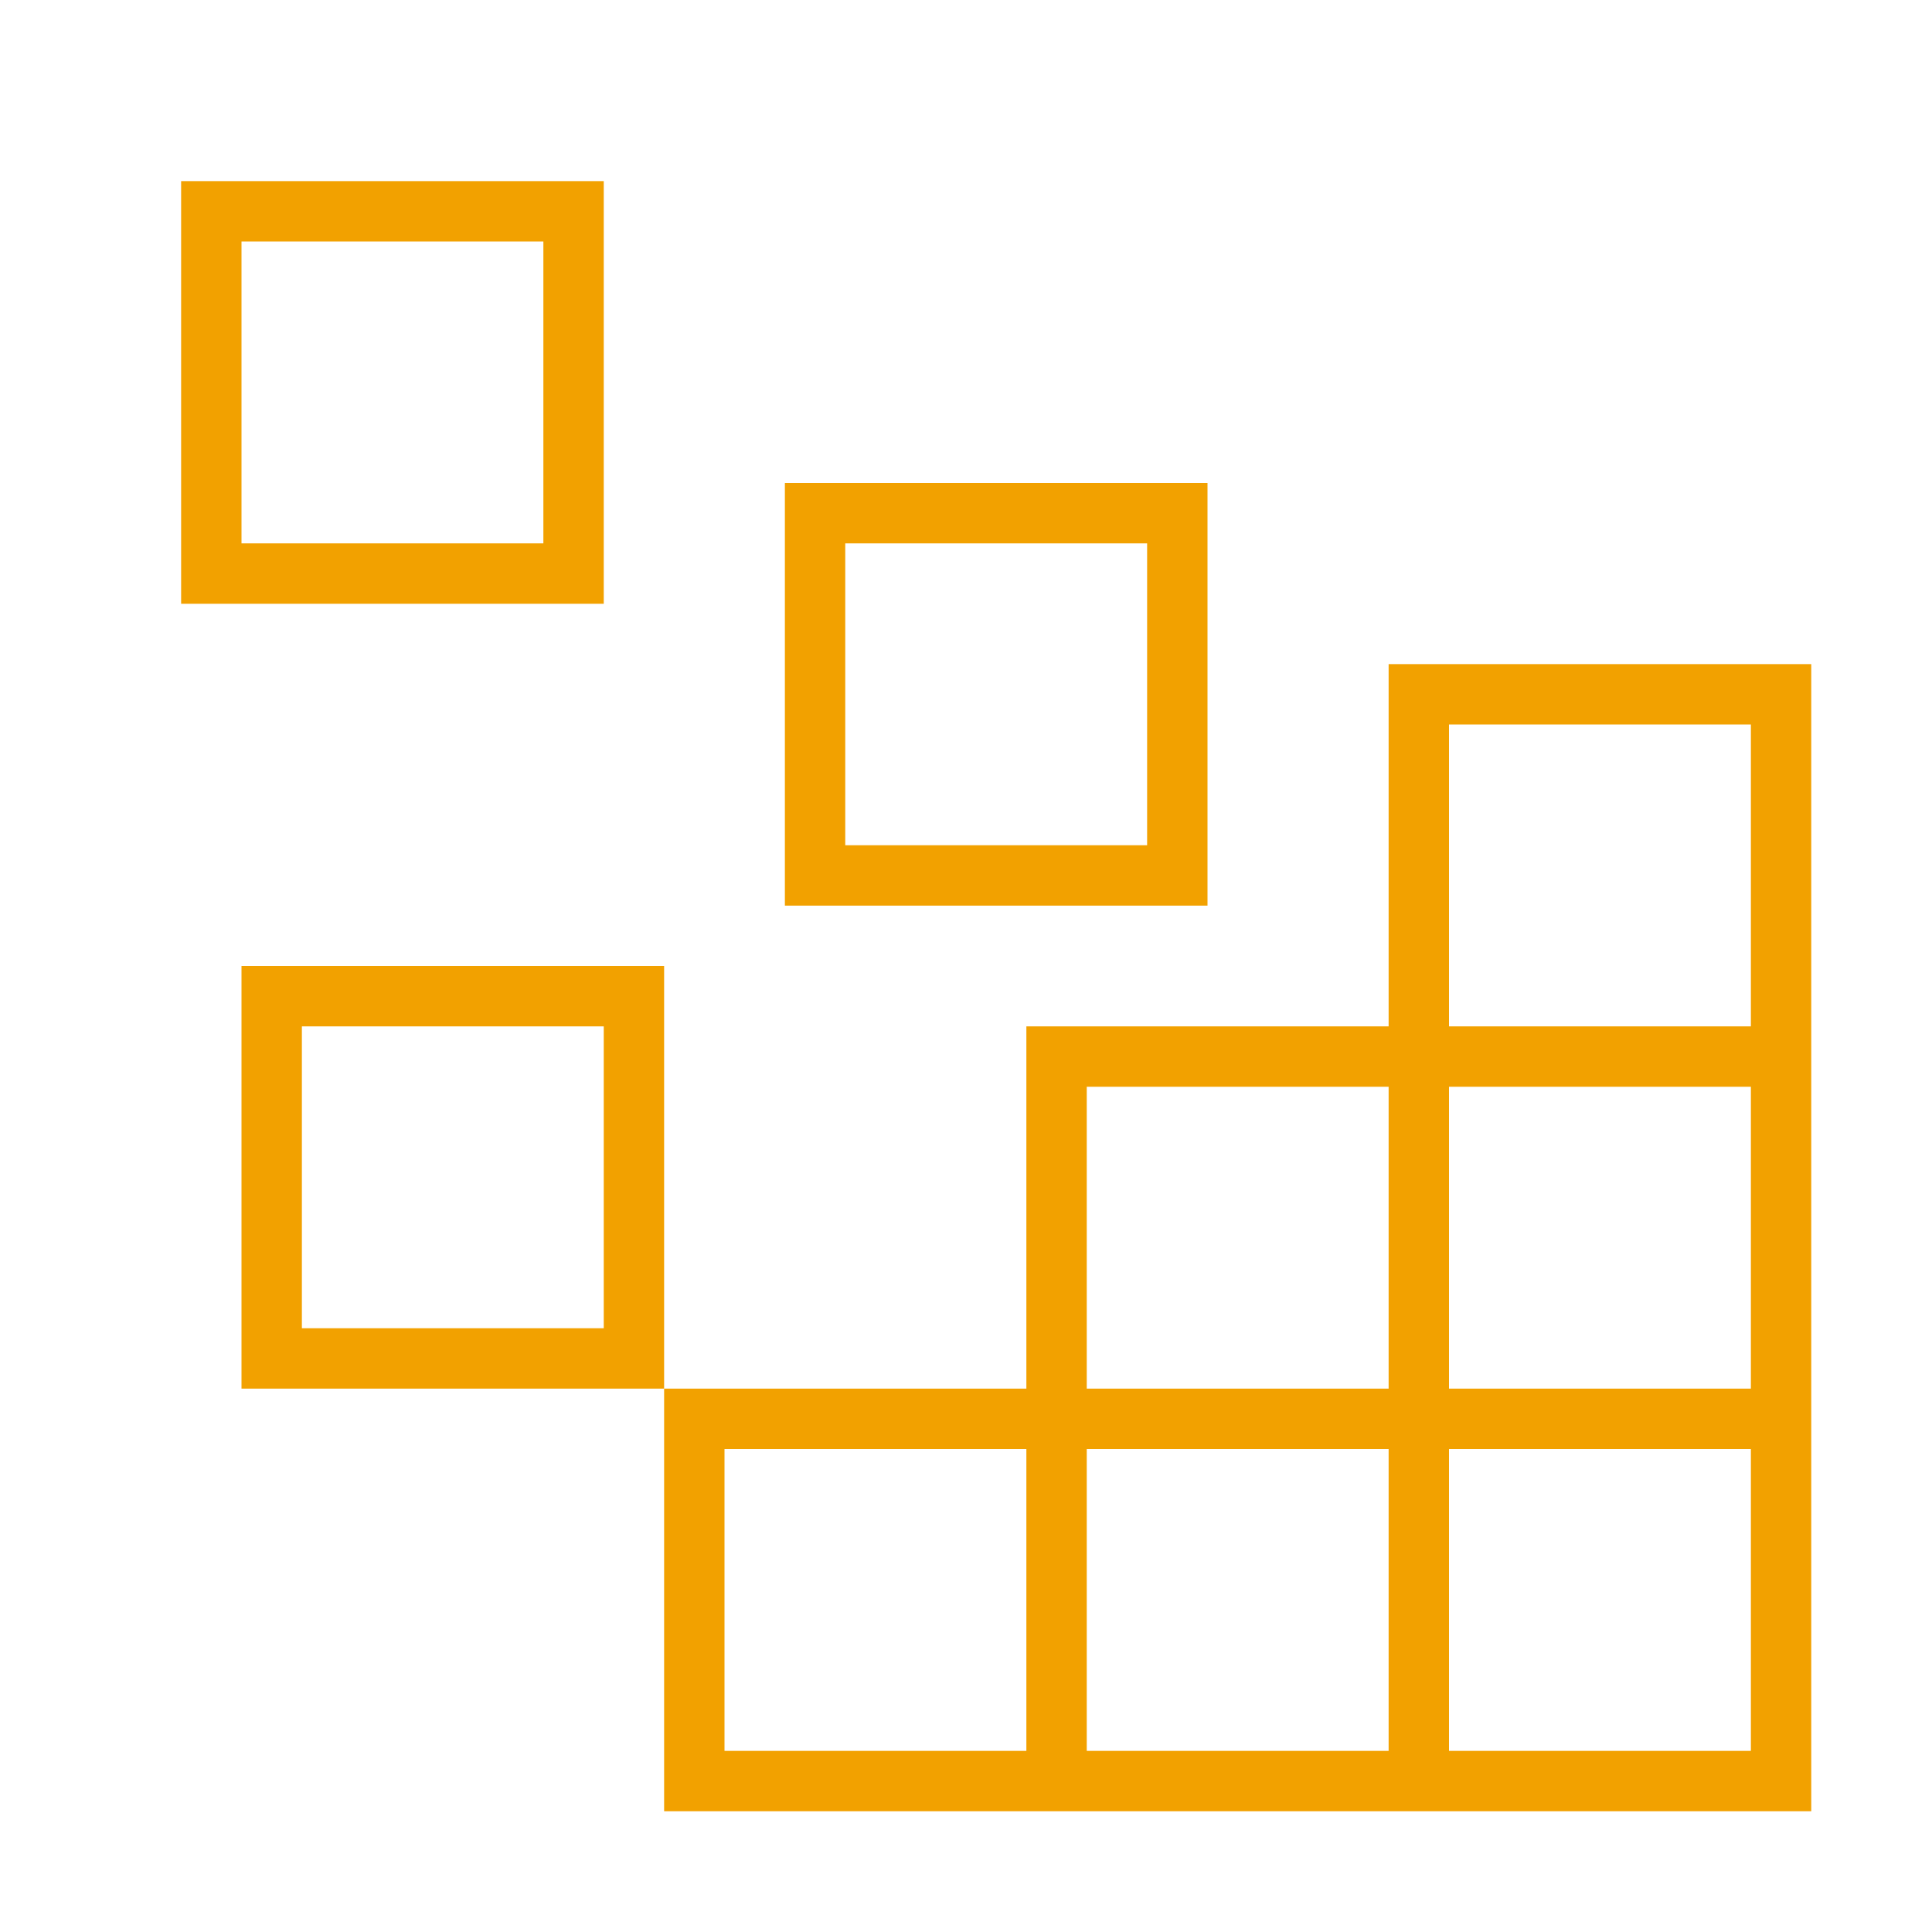<?xml version="1.0" encoding="UTF-8"?>
<svg id="Icon" xmlns="http://www.w3.org/2000/svg" xmlns:xlink="http://www.w3.org/1999/xlink" viewBox="0 0 32 32">
  <defs>
    <style>
      .cls-1 {
        fill: none;
      }

      .cls-2 {
        fill: #f2a100;
      }

      .cls-3 {
        clip-path: url(#clippath);
      }
    </style>
    <clipPath id="clippath">
      <rect class="cls-1" width="32" height="32"/>
    </clipPath>
  </defs>
  <g class="cls-3">
    <g>
      <g>
        <path class="cls-2" d="M11,23H4v-7h7v7ZM5,22h5v-5h-5v5Z"/>
        <path class="cls-2" d="M10,10H3V3h7v7ZM4,9h5V4H4v5Z"/>
        <path class="cls-2" d="M20,15h-7v-7h7v7ZM14,14h5v-5h-5v5Z"/>
      </g>
      <path class="cls-2" d="M23,11v6h-6v6h-6v7h19V11h-7ZM24,12h5v5h-5v-5ZM18,18h5v5h-5v-5ZM17,29h-5v-5h5v5ZM23,29h-5v-5h5v5ZM29,29h-5v-5h5v5ZM24,23v-5h5v5h-5Z"/>
    </g>
  </g>
</svg>